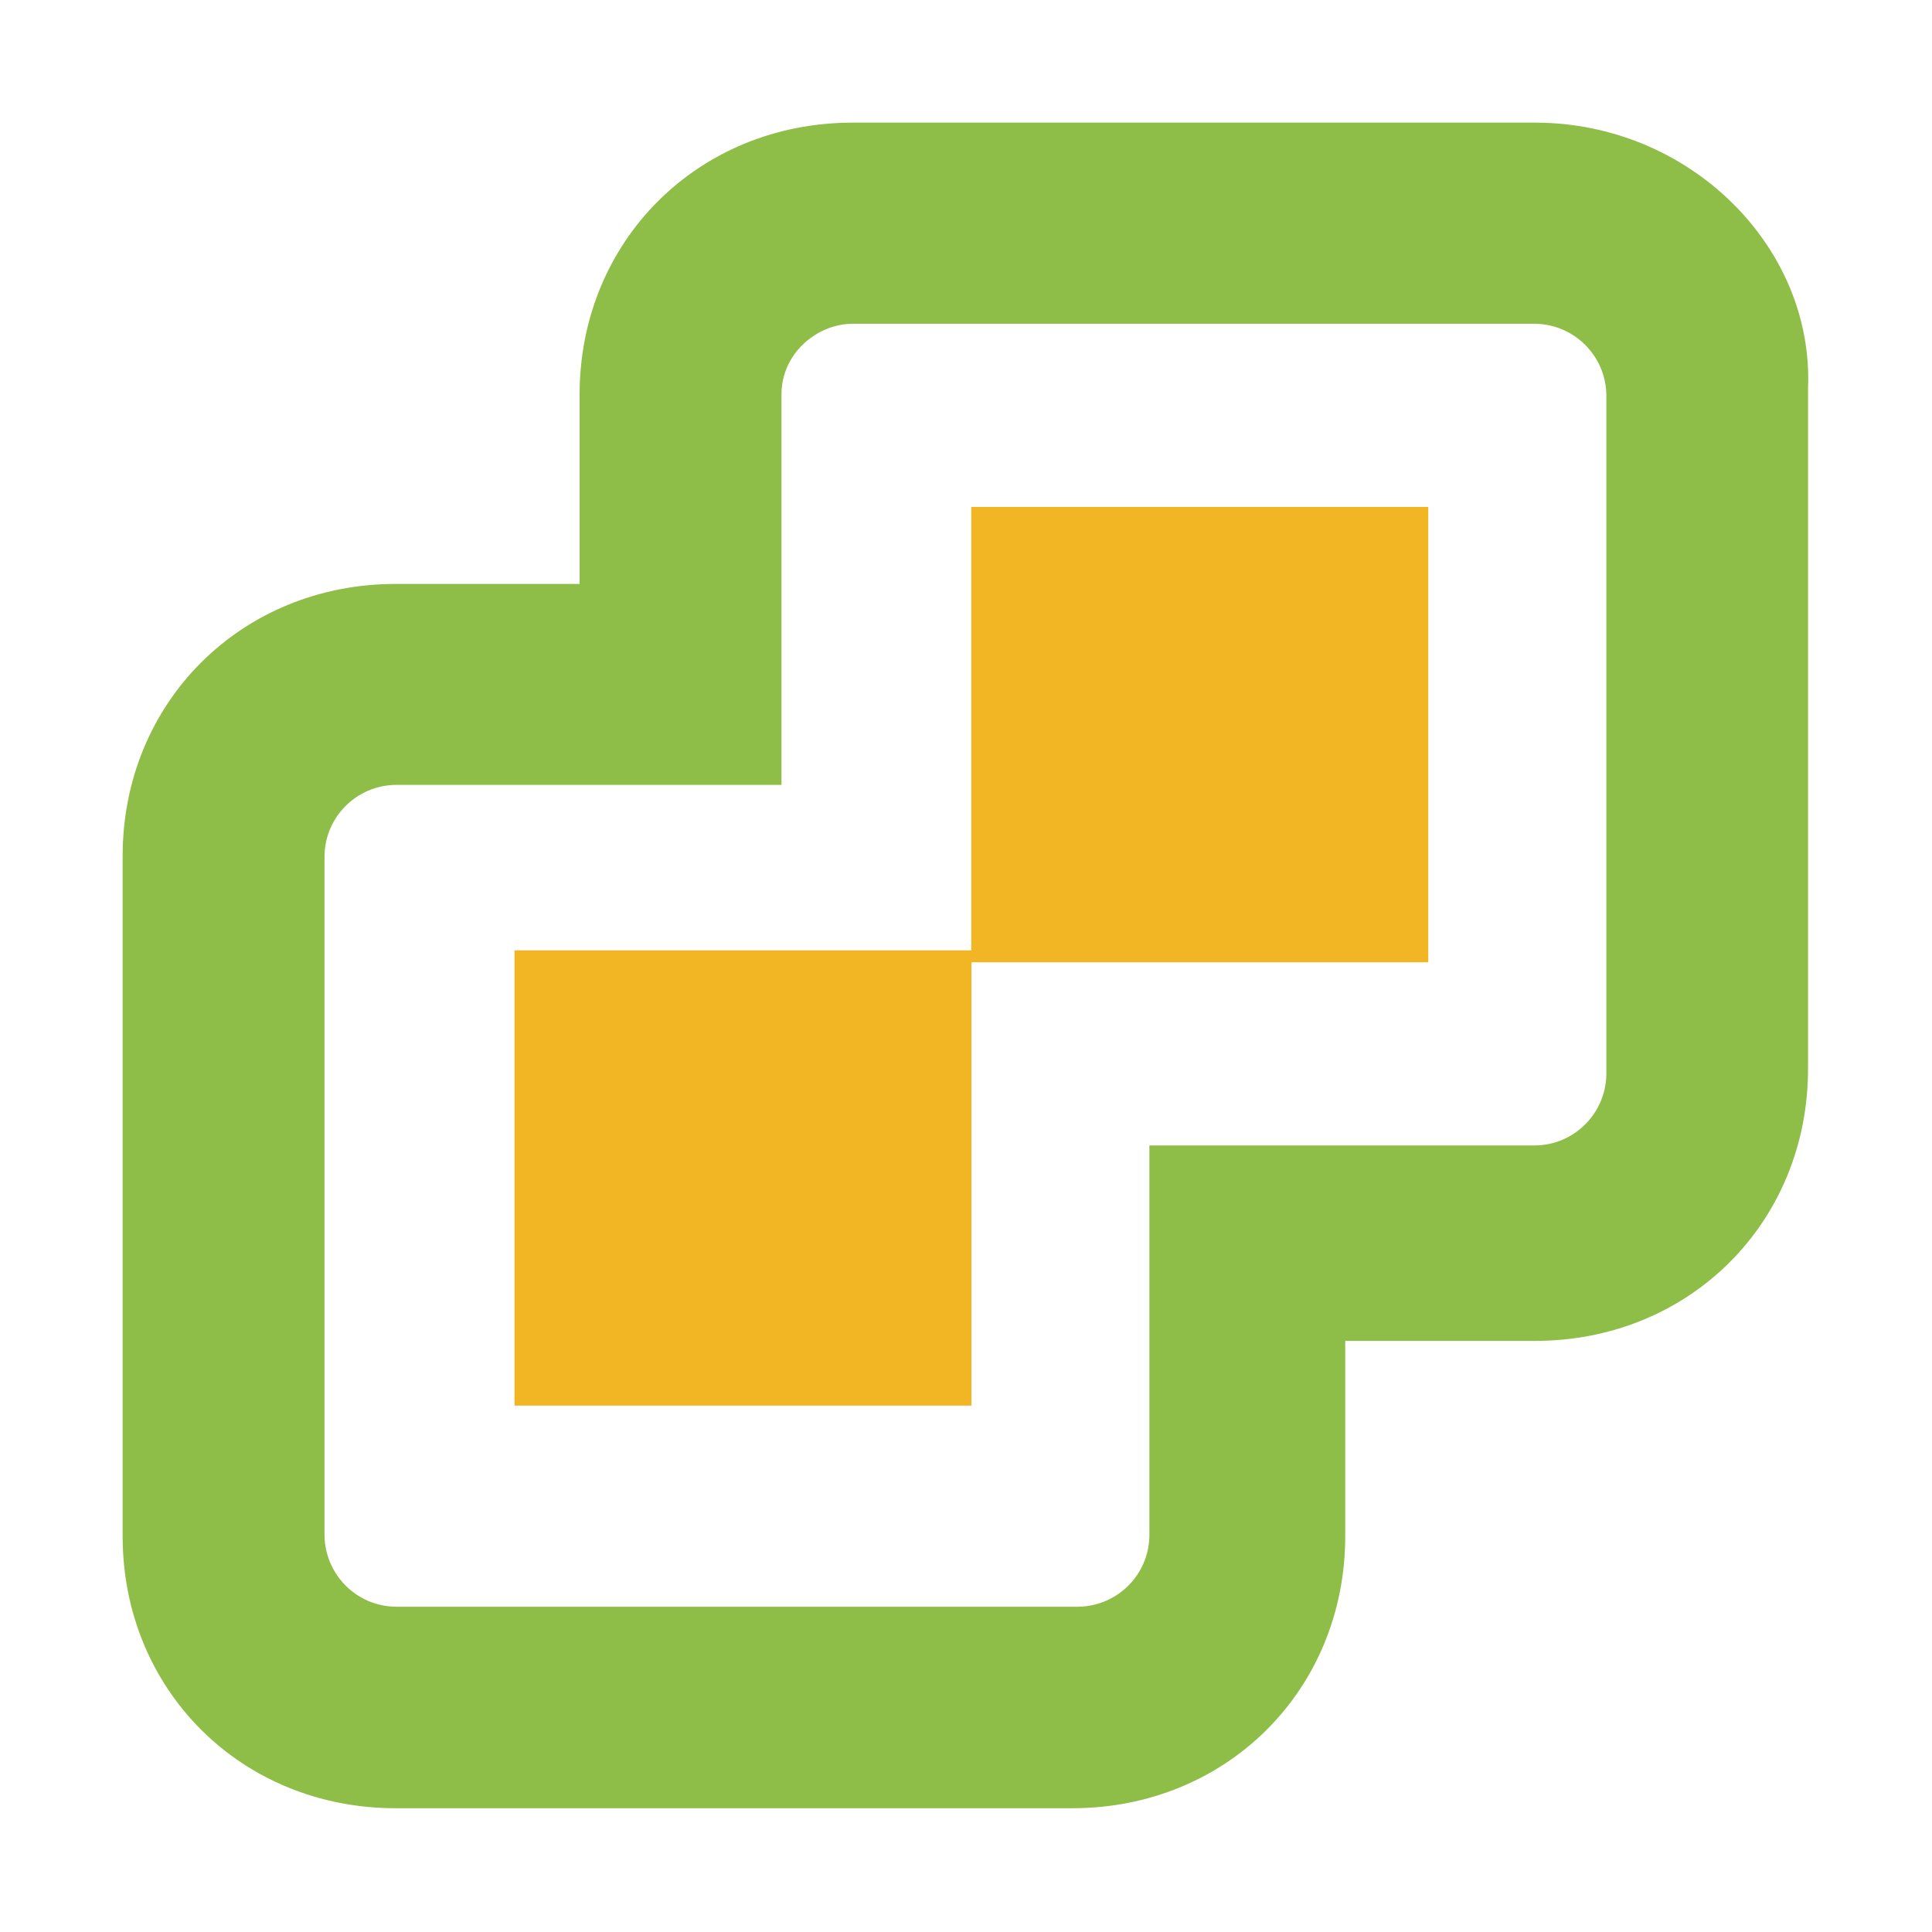 <?xml version="1.0" standalone="no"?><!DOCTYPE svg PUBLIC "-//W3C//DTD SVG 1.1//EN" "http://www.w3.org/Graphics/SVG/1.1/DTD/svg11.dtd"><svg t="1729527070662" class="icon" viewBox="0 0 1024 1024" version="1.1" xmlns="http://www.w3.org/2000/svg" p-id="7257" xmlns:xlink="http://www.w3.org/1999/xlink" width="200" height="200"><path d="M813.6 65H451.9c-81.8 0-144.7 62.7-144.7 144.1v100.4h-97.5C127.9 309.5 65 372.3 65 453.7v360.5c0 81.4 62.8 144.2 144.7 144.2h358.6c81.8 0 144.7-62.7 144.7-144.2V710.7h100.6c81.8 0 144.7-62.7 144.7-144.2V206c3.2-75.3-62.9-141-144.7-141z m37.8 504.6c-0.4 20.6-17.1 37.3-37.7 37.5H609.2V814c-0.3 20.7-17 37.3-37.7 37.6H209.8c-20.7-0.2-37.4-16.9-37.8-37.6V453.6c0.3-20.7 17.1-37.4 37.8-37.6h204.4V209.1c0-21.9 18.9-37.5 37.8-37.5h361.7c20.6 0.3 37.3 16.9 37.7 37.5v360.5z m0 0" fill="#8FBE48" p-id="7258"></path><path d="M514.8 268.7v235H272.7V745h242.2V510H757V268.7H514.8z m0 0" fill="#F2B624" p-id="7259"></path></svg>